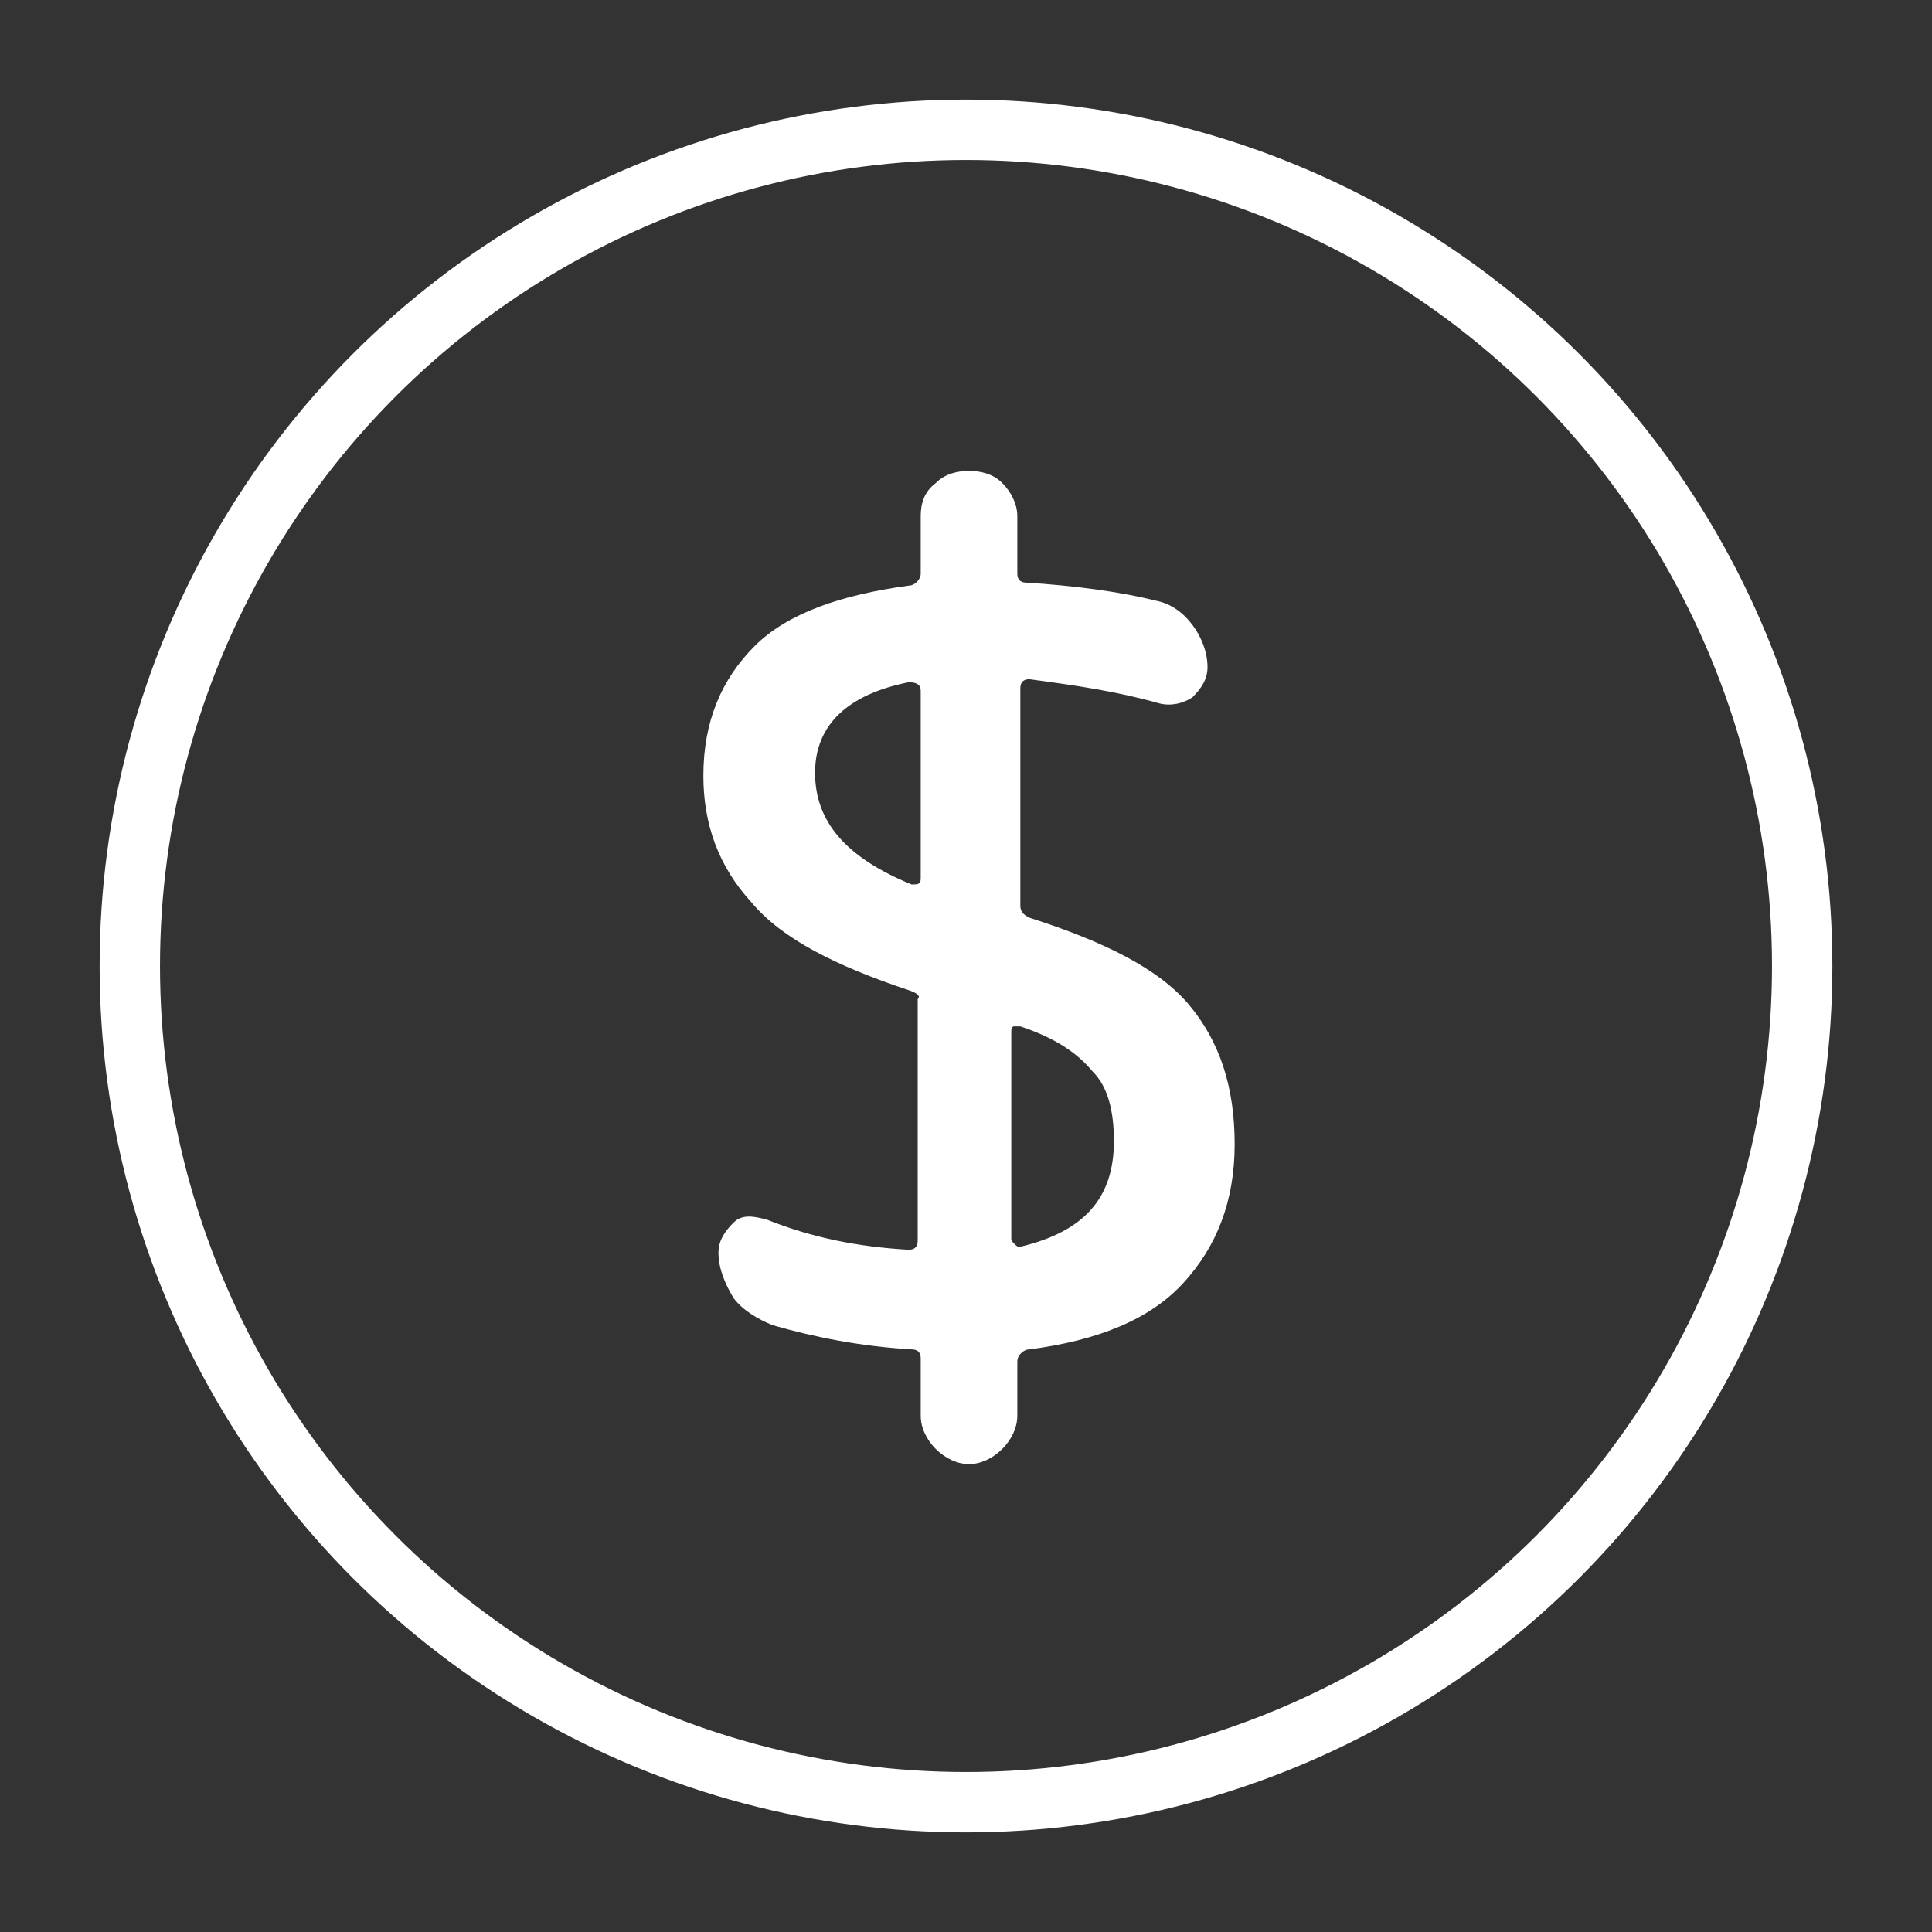 <?xml version="1.0" encoding="UTF-8"?> <svg xmlns="http://www.w3.org/2000/svg" xmlns:xlink="http://www.w3.org/1999/xlink" version="1.1" id="Monetize_Content" x="0px" y="0px" viewBox="0 0 64 64" style="enable-background:new 0 0 64 64;" xml:space="preserve"><rect x="0" y="0" width="64" height="64" fill="#333333" stroke="none"/> <style type="text/css"> .st0{display:none;fill:#12129B;} .st1{fill:#FFFFFF;} .st2{fill:none;stroke:#FFFFFF;stroke-width:2;stroke-miterlimit:10;} </style> <rect class="st0" width="64" height="64"></rect> <path class="st1" d="M30.1,32.8c-2.4-0.8-4.2-1.7-5.2-2.9c-1.1-1.2-1.6-2.6-1.6-4.2c0-1.8,0.6-3.2,1.7-4.3c1.1-1.1,2.9-1.7,5.1-2 c0.2,0,0.4-0.2,0.4-0.4v-1.9c0-0.4,0.1-0.8,0.5-1.1c0.3-0.3,0.7-0.4,1.1-0.4s0.8,0.1,1.1,0.4c0.3,0.3,0.5,0.7,0.5,1.1V19 c0,0.2,0.1,0.3,0.3,0.3c1.6,0.1,3.1,0.3,4.3,0.6c0.5,0.1,0.9,0.4,1.2,0.8c0.3,0.4,0.5,0.9,0.5,1.4c0,0.4-0.2,0.7-0.5,1 c-0.3,0.2-0.7,0.3-1.1,0.2c-1.4-0.4-2.8-0.6-4.3-0.8c-0.2,0-0.3,0.1-0.3,0.3V30c0,0.2,0.1,0.3,0.3,0.4c2.5,0.8,4.3,1.7,5.3,2.9 s1.5,2.7,1.5,4.6s-0.6,3.4-1.7,4.6s-2.8,1.9-5.1,2.2c-0.2,0-0.4,0.2-0.4,0.4v1.8c0,0.4-0.2,0.8-0.5,1.1c-0.3,0.3-0.7,0.5-1.1,0.5 s-0.8-0.2-1.1-0.5c-0.3-0.3-0.5-0.7-0.5-1.1V45c0-0.2-0.1-0.3-0.3-0.3c-1.7-0.1-3.2-0.4-4.6-0.8c-0.5-0.2-1-0.5-1.3-0.9 c-0.3-0.5-0.5-1-0.5-1.5c0-0.4,0.2-0.7,0.5-1s0.7-0.2,1.1-0.1c1.5,0.6,3,0.9,4.7,1c0.2,0,0.3-0.1,0.3-0.3v-8 C30.5,33,30.4,32.9,30.1,32.8L30.1,32.8z M30.1,22.6C28.1,23,27,24,27,25.6s1,2.8,3.2,3.7c0.2,0,0.3,0,0.3-0.2v-6.2 C30.5,22.7,30.4,22.6,30.1,22.6L30.1,22.6z M36.9,37.8c0-1-0.2-1.8-0.7-2.3c-0.5-0.6-1.2-1.1-2.4-1.5c-0.1,0-0.1,0-0.2,0 c-0.1,0-0.1,0.1-0.1,0.2V41c0,0.1,0,0.1,0.1,0.2c0.1,0.1,0.1,0.1,0.2,0.1C35.9,40.8,36.9,39.7,36.9,37.8L36.9,37.8z"></path> <circle class="st2" cx="32" cy="32" r="27.7"></circle> </svg> 